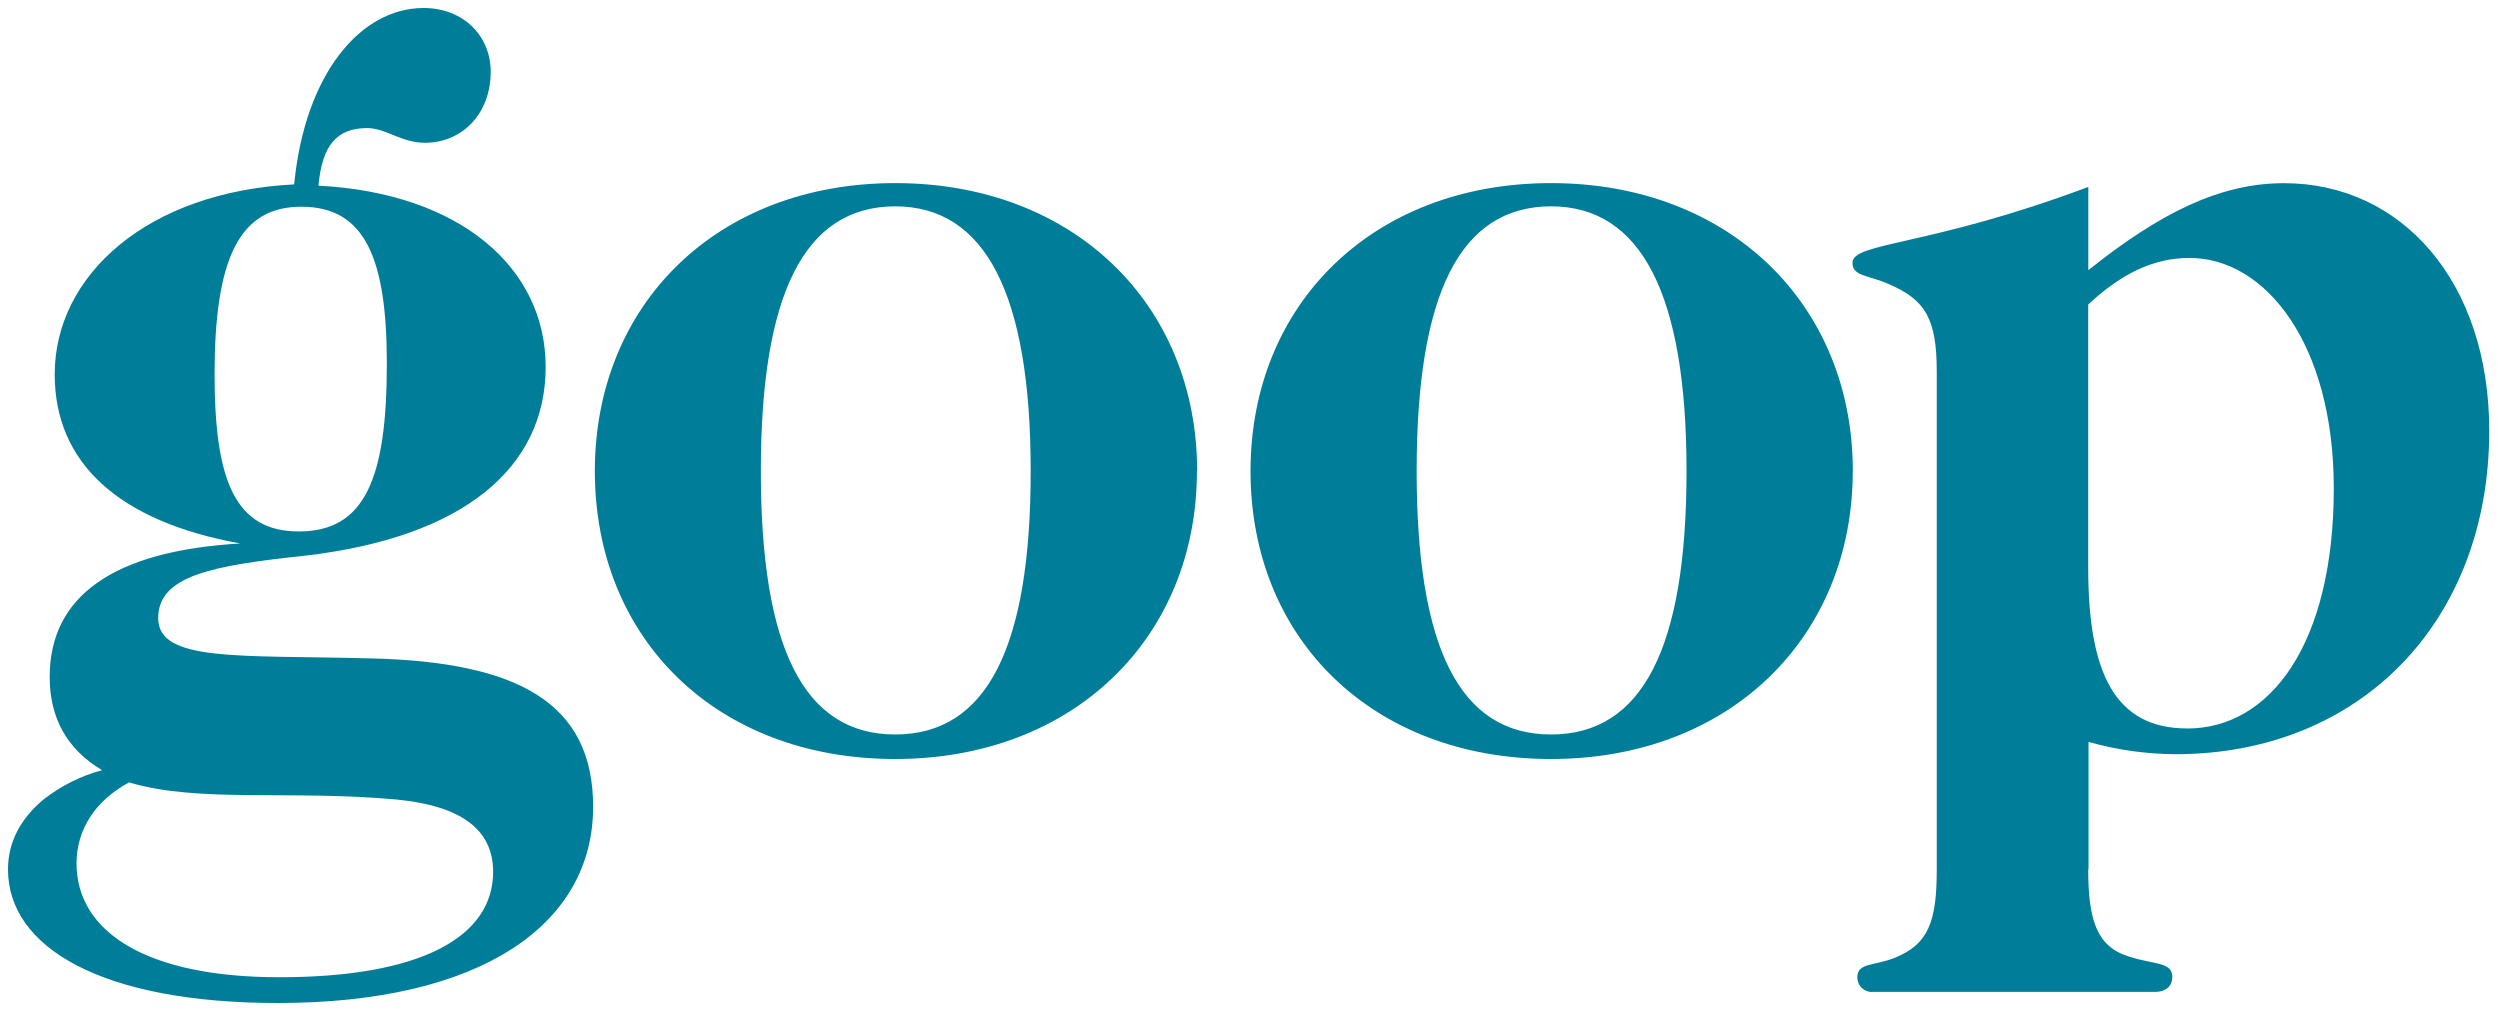 <svg xmlns="http://www.w3.org/2000/svg" fill="none" viewBox="0 0 95 39" height="39" width="95">
<g clip-path="url(#clip0_1031_1512)">
<path fill="#007D99" d="M8.154 14.226C8.154 18.282 8.943 20.195 11.357 20.195C13.865 20.195 14.7 18.192 14.7 13.816C14.7 9.811 13.865 7.856 11.459 7.856C9.081 7.847 8.154 9.849 8.154 14.226ZM2.908 32.805C2.908 35.411 5.555 37.135 10.614 37.135C15.999 37.135 18.739 35.605 18.739 33.13C18.739 31.5 17.486 30.615 15.072 30.383C11.079 30.01 7.555 30.523 4.905 29.731C3.604 30.429 2.908 31.546 2.908 32.805ZM20.735 13.946C20.735 17.771 17.625 20.419 11.582 21.117C8.101 21.49 6.011 21.861 6.011 23.49C6.011 25.166 9.075 24.886 14.136 25.02C19.665 25.16 22.539 26.696 22.539 30.655C22.539 35.172 18.222 38.114 10.562 38.114C3.877 38.114 0.304 36.01 0.304 33.038C0.304 32.013 0.767 31.125 1.65 30.383C2.311 29.865 3.069 29.485 3.879 29.266C2.538 28.474 1.888 27.271 1.888 25.728C1.888 22.654 4.302 20.931 9.134 20.652C4.491 19.814 2.079 17.578 2.079 14.226C2.079 10.454 5.607 7.288 11.178 7.007C11.59 2.771 13.726 0.304 16.094 0.304C17.619 0.304 18.647 1.375 18.647 2.725C18.647 4.309 17.579 5.426 16.14 5.426C15.257 5.426 14.654 4.867 13.958 4.867C12.797 4.867 12.242 5.519 12.101 7.055C17.486 7.334 20.735 10.175 20.735 13.941M28.912 17.9C28.912 24.605 30.536 27.91 34.018 27.91C37.5 27.91 39.166 24.605 39.166 17.9C39.166 11.194 37.45 7.841 34.018 7.841C30.544 7.847 28.912 11.206 28.912 17.9ZM45.483 17.9C45.483 24.232 40.795 28.842 34.016 28.842C27.237 28.842 22.604 24.284 22.604 17.9C22.604 11.567 27.245 6.958 34.024 6.958C40.802 6.958 45.491 11.571 45.491 17.9M53.833 17.9C53.833 24.605 55.458 27.91 58.94 27.91C62.422 27.91 64.088 24.605 64.088 17.9C64.088 11.194 62.372 7.841 58.94 7.841C55.458 7.847 53.833 11.206 53.833 17.9ZM70.405 17.9C70.405 24.232 65.717 28.842 58.94 28.842C52.163 28.842 47.52 24.284 47.52 17.9C47.52 11.567 52.161 6.958 58.94 6.958C65.719 6.958 70.407 11.571 70.407 17.9M83.114 27.683C86.27 27.683 88.684 24.469 88.684 18.556C88.684 13.061 86.085 9.802 83.206 9.802C81.814 9.802 80.605 10.408 79.352 11.571V21.581C79.352 25.586 80.374 27.681 83.112 27.681M79.352 33.036C79.352 34.949 79.678 35.97 80.878 36.341C81.852 36.668 82.548 36.532 82.548 37.133C82.548 37.458 82.315 37.691 81.898 37.691H71.183C71.106 37.699 71.028 37.691 70.954 37.666C70.881 37.641 70.813 37.601 70.756 37.548C70.699 37.496 70.653 37.431 70.623 37.36C70.593 37.288 70.578 37.211 70.579 37.133C70.579 36.574 71.229 36.714 72.019 36.389C73.271 35.876 73.597 35.038 73.597 33.036V14.134C73.597 12.131 73.18 11.385 71.74 10.781C70.999 10.454 70.394 10.502 70.394 9.989C70.394 9.197 73.273 9.385 79.356 7.103V10.268C82.094 8.08 84.369 6.961 86.793 6.961C91.249 6.961 94.591 10.687 94.591 16.368C94.591 23.584 89.718 28.66 82.66 28.66C81.546 28.653 80.437 28.496 79.364 28.193V33.036H79.352Z"></path>
</g>
<defs>
<clipPath id="clip0_1031_1512">
<rect transform="translate(0.182 0.304)" fill="white" height="37.81" width="94.526"></rect>
</clipPath>
</defs>
</svg>
